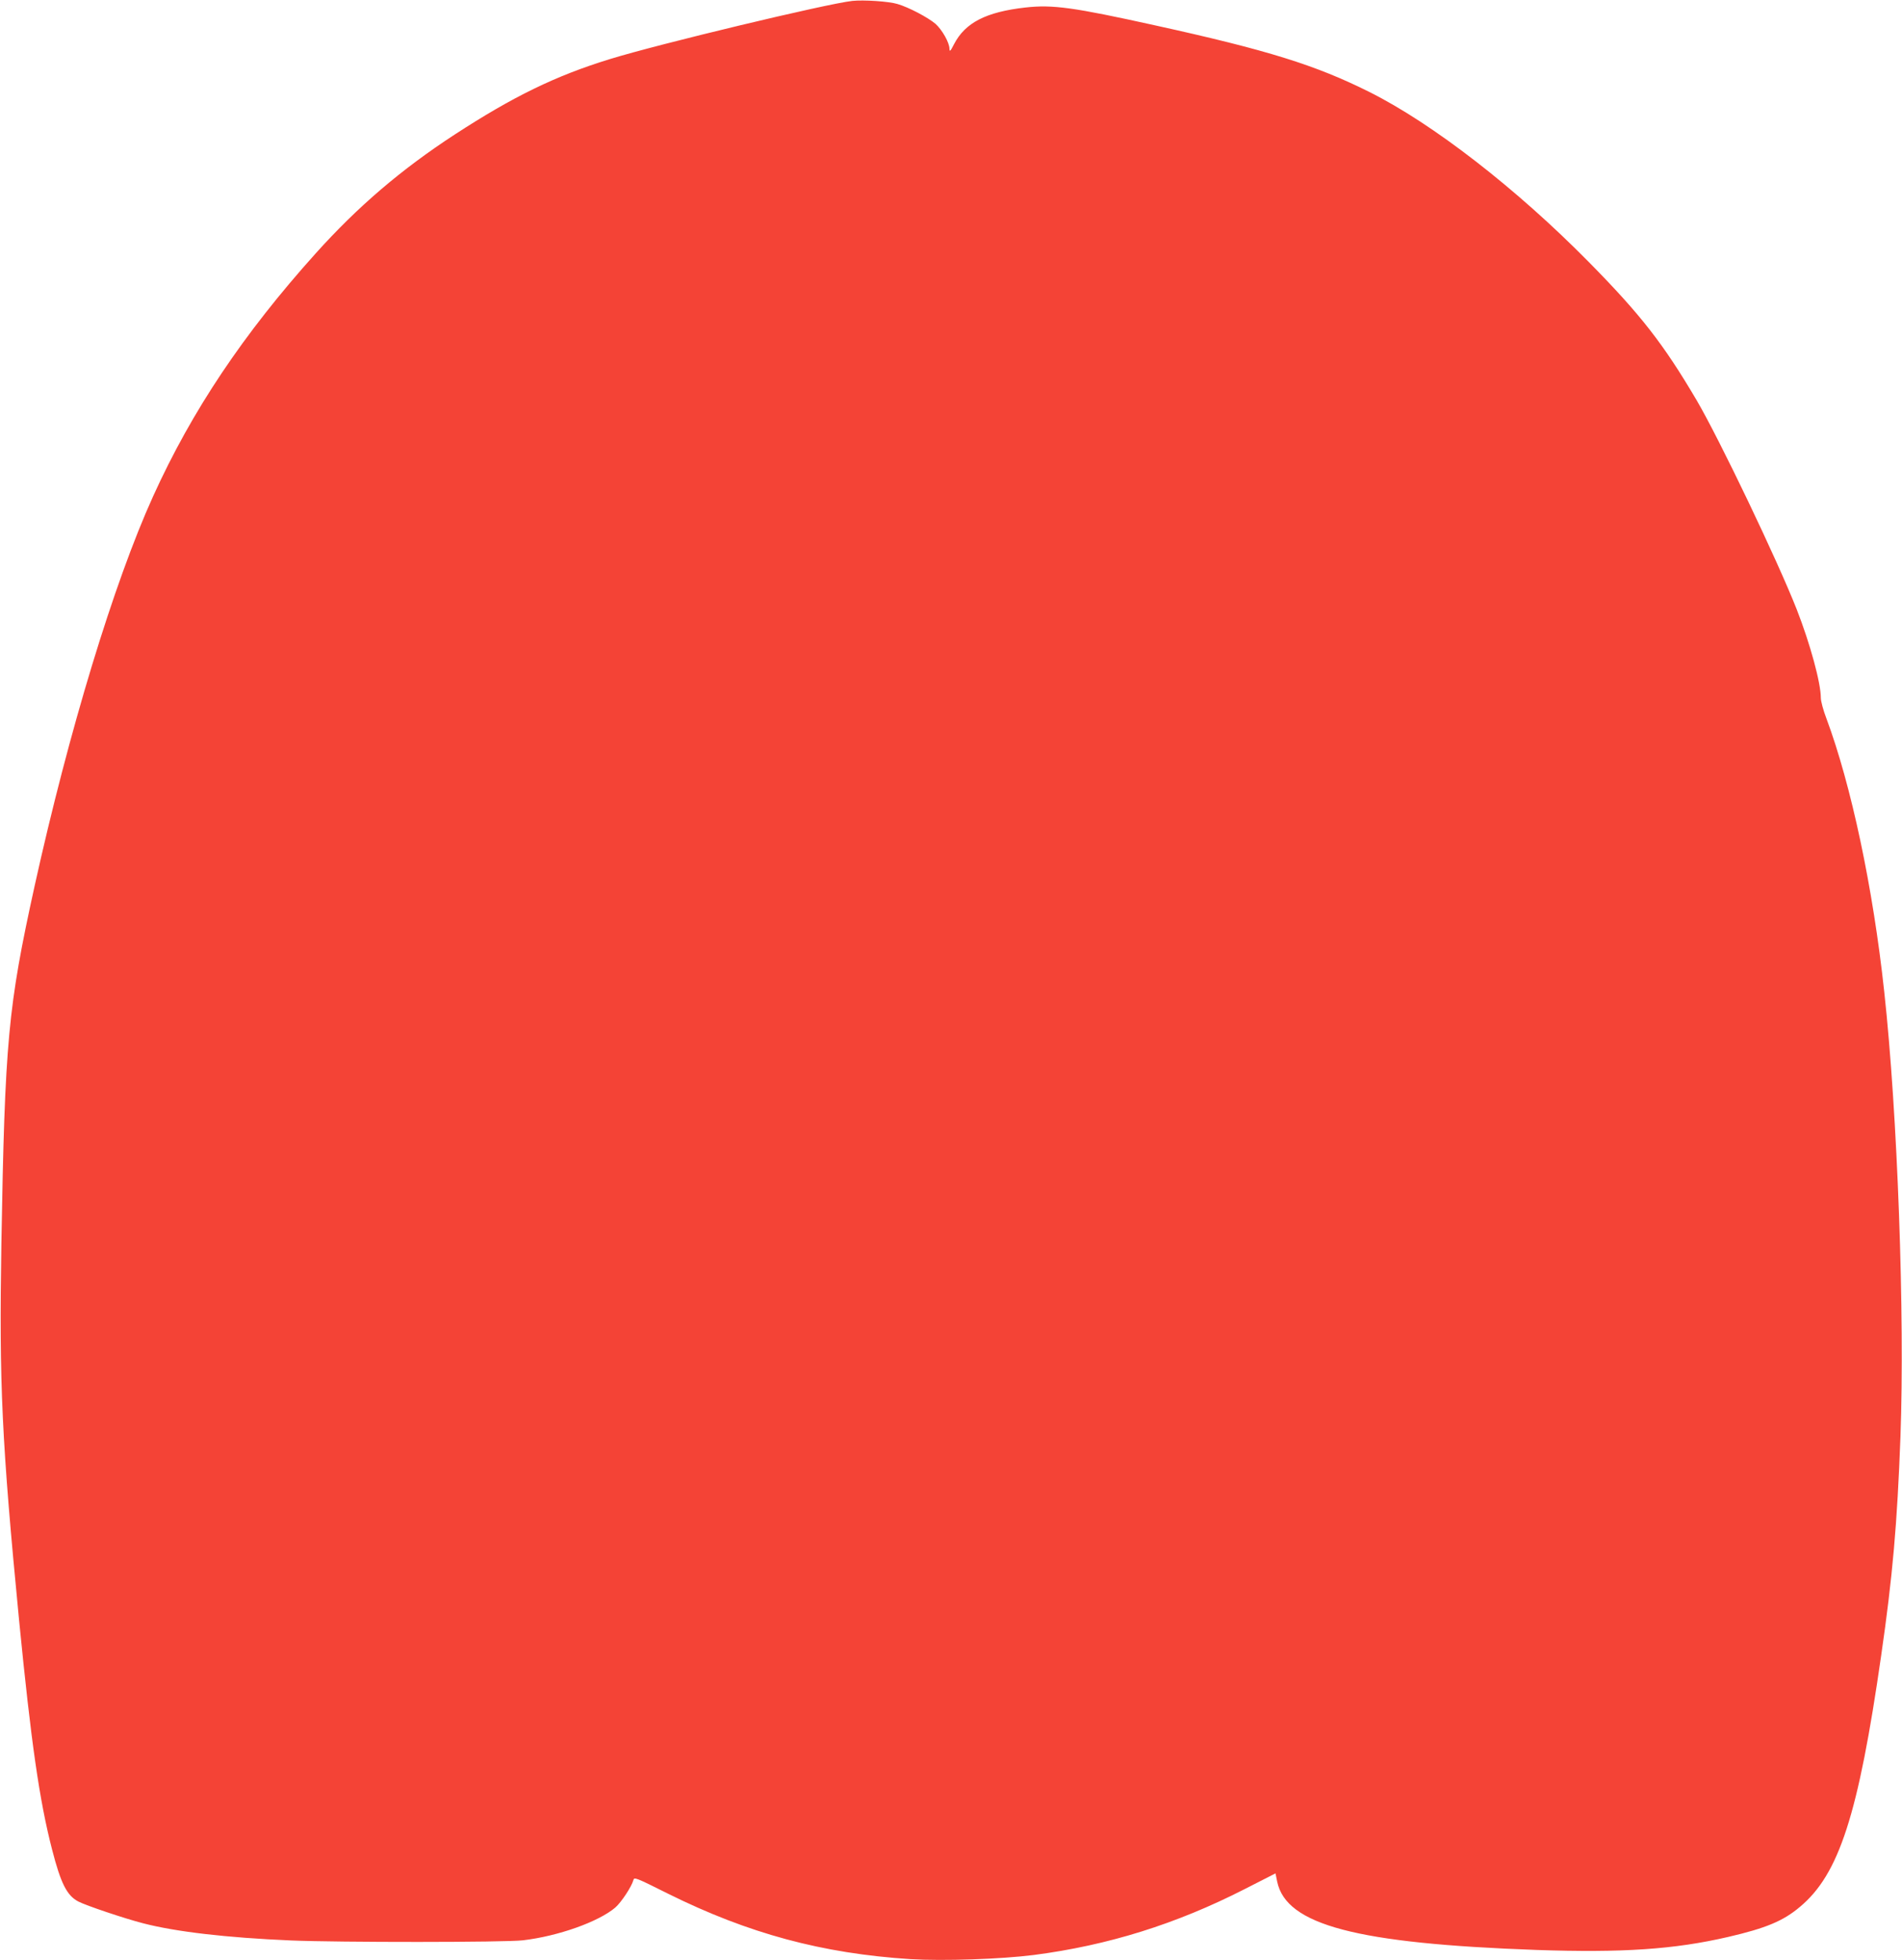 <?xml version="1.0" standalone="no"?>
<!DOCTYPE svg PUBLIC "-//W3C//DTD SVG 20010904//EN"
 "http://www.w3.org/TR/2001/REC-SVG-20010904/DTD/svg10.dtd">
<svg version="1.0" xmlns="http://www.w3.org/2000/svg"
 width="1242pt" height="1280pt" viewBox="0 0 1242 1280"
 preserveAspectRatio="xMidYMid meet">
<g transform="translate(0,1280) scale(0.1,-0.1)"
fill="#f44336" stroke="none">
<path d="M5565 12794 c-169 -19 -1262 -281 -1583 -380 -354 -109 -631 -244
-1012 -492 -350 -228 -634 -471 -909 -777 -471 -524 -808 -1027 -1061 -1585
-257 -566 -551 -1536 -774 -2545 -174 -792 -194 -1008 -217 -2335 -15 -921 2
-1287 116 -2463 78 -792 132 -1172 215 -1493 57 -222 97 -301 172 -340 50 -26
302 -111 423 -142 212 -55 543 -94 965 -112 309 -13 1401 -13 1515 1 230 27
494 121 603 214 39 34 107 137 118 179 5 21 15 17 227 -89 524 -260 1006 -390
1582 -427 215 -13 592 0 805 27 486 63 930 202 1377 430 l202 103 11 -54 c59
-283 518 -404 1693 -446 560 -19 898 3 1252 85 246 57 359 104 467 195 257
213 383 603 532 1642 75 518 105 864 126 1430 29 788 -19 2111 -106 2905 -73
678 -216 1351 -378 1785 -20 52 -36 112 -36 133 0 99 -70 354 -157 577 -128
325 -504 1110 -653 1365 -218 370 -366 560 -704 903 -475 482 -1021 905 -1435
1112 -351 175 -660 272 -1401 435 -530 117 -666 136 -844 116 -257 -29 -394
-99 -467 -241 -23 -45 -28 -50 -29 -29 0 41 -49 126 -92 164 -50 42 -175 108
-248 129 -55 17 -221 28 -295 20z"/>
</g>
</svg>
